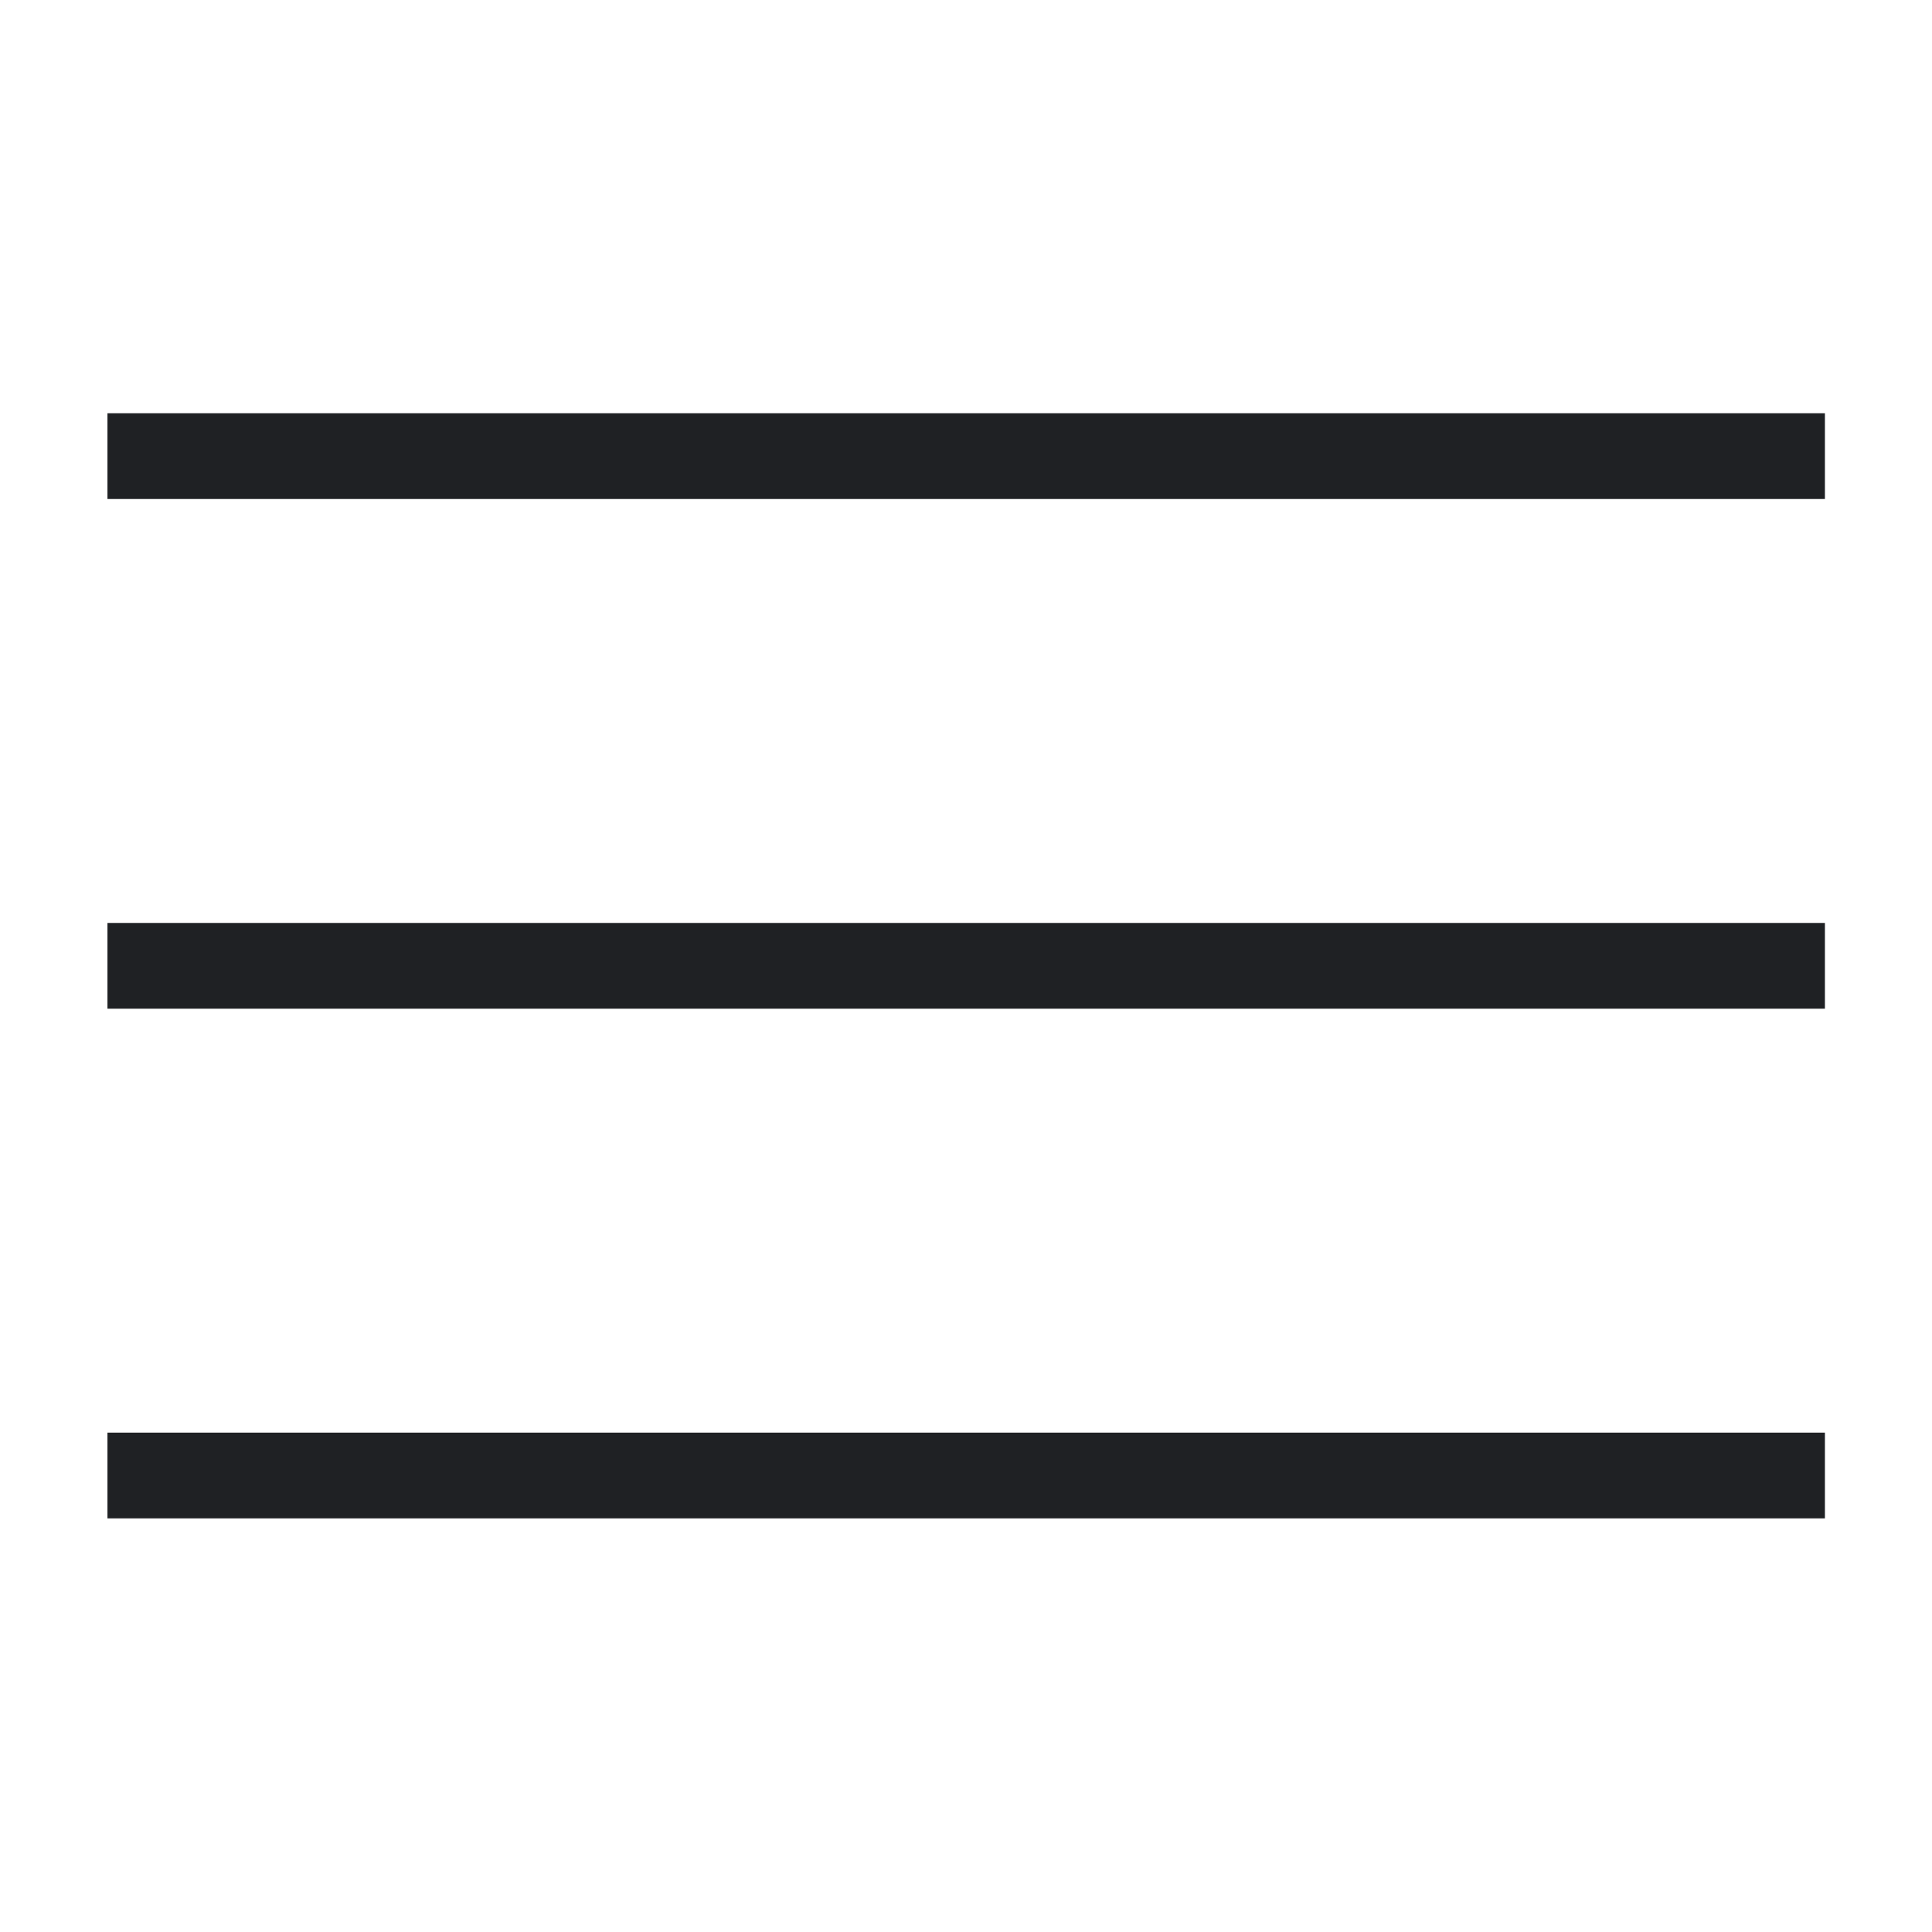 <svg xmlns="http://www.w3.org/2000/svg" xmlns:xlink="http://www.w3.org/1999/xlink" id="Capa_1" x="0px" y="0px" viewBox="0 0 525 525" style="enable-background:new 0 0 525 525;" xml:space="preserve"><style type="text/css">	.st0{fill:#1F2124;}</style><g>	<path class="st0" d="M495.9,135.6H29.2v-23.3h466.7L495.9,135.6z"></path>	<path class="st0" d="M495.9,274.1H29.2v-23.3h466.7L495.9,274.1z"></path>	<path class="st0" d="M495.9,412.6H29.2v-23.3h466.7L495.9,412.6z"></path></g></svg>